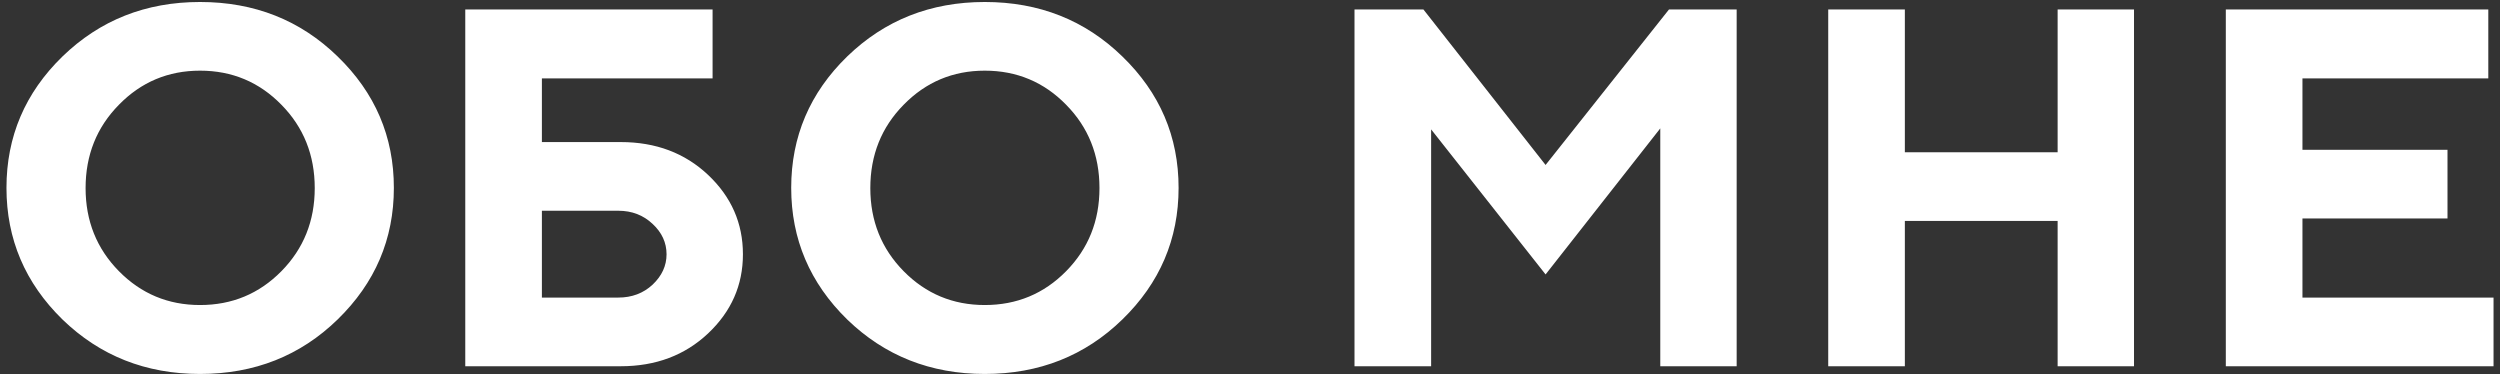 <?xml version="1.0" encoding="UTF-8"?> <svg xmlns="http://www.w3.org/2000/svg" width="314" height="47" viewBox="0 0 314 47" fill="none"><rect x="0" y="0" width="314" height="47" fill="#333333" stroke="none"/> <path d="M14.938 13.156C12.146 15.99 10.75 19.479 10.75 23.625C10.75 27.75 12.146 31.229 14.938 34.062C17.729 36.896 21.125 38.312 25.125 38.312C29.146 38.312 32.552 36.896 35.344 34.062C38.135 31.229 39.531 27.75 39.531 23.625C39.531 19.479 38.135 15.99 35.344 13.156C32.552 10.302 29.146 8.875 25.125 8.875C21.125 8.875 17.729 10.302 14.938 13.156ZM7.844 40.125C3.156 35.542 0.812 30.031 0.812 23.594C0.812 17.156 3.156 11.656 7.844 7.094C12.552 2.531 18.312 0.25 25.125 0.25C31.958 0.25 37.719 2.531 42.406 7.094C47.115 11.656 49.469 17.156 49.469 23.594C49.469 30.031 47.115 35.542 42.406 40.125C37.719 44.688 31.958 46.969 25.125 46.969C18.312 46.969 12.552 44.688 7.844 40.125ZM68.062 37.375H77.656C79.365 37.375 80.802 36.833 81.969 35.75C83.135 34.646 83.719 33.375 83.719 31.938C83.719 30.479 83.135 29.208 81.969 28.125C80.802 27.021 79.365 26.469 77.656 26.469H68.062V37.375ZM77.969 46H58.438V1.188H89.5V9.844H68.062V17.844H77.969C82.365 17.844 86.021 19.219 88.938 21.969C91.854 24.719 93.312 28.042 93.312 31.938C93.312 35.812 91.854 39.125 88.938 41.875C86.021 44.625 82.365 46 77.969 46ZM113.5 13.156C110.708 15.99 109.312 19.479 109.312 23.625C109.312 27.75 110.708 31.229 113.5 34.062C116.292 36.896 119.688 38.312 123.688 38.312C127.708 38.312 131.115 36.896 133.906 34.062C136.698 31.229 138.094 27.75 138.094 23.625C138.094 19.479 136.698 15.99 133.906 13.156C131.115 10.302 127.708 8.875 123.688 8.875C119.688 8.875 116.292 10.302 113.5 13.156ZM106.406 40.125C101.719 35.542 99.375 30.031 99.375 23.594C99.375 17.156 101.719 11.656 106.406 7.094C111.115 2.531 116.875 0.25 123.688 0.25C130.521 0.25 136.281 2.531 140.969 7.094C145.677 11.656 148.031 17.156 148.031 23.594C148.031 30.031 145.677 35.542 140.969 40.125C136.281 44.688 130.521 46.969 123.688 46.969C116.875 46.969 111.115 44.688 106.406 40.125ZM194.125 20.719L209.625 1.188H218.125V46H208.531V16.125L194.125 34.469L179.75 16.25V46H170.125V1.188H178.781L194.125 20.719ZM268.031 1.188V46H258.438V27.75H239.25V46H229.625V1.188H239.25V19.125H258.438V1.188H268.031ZM289.188 37.375H313.188V46H279.562V1.188H312.531V9.844H289.188V18.812H307.406V27.438H289.188V37.375Z" fill="white"></path> </svg> 
